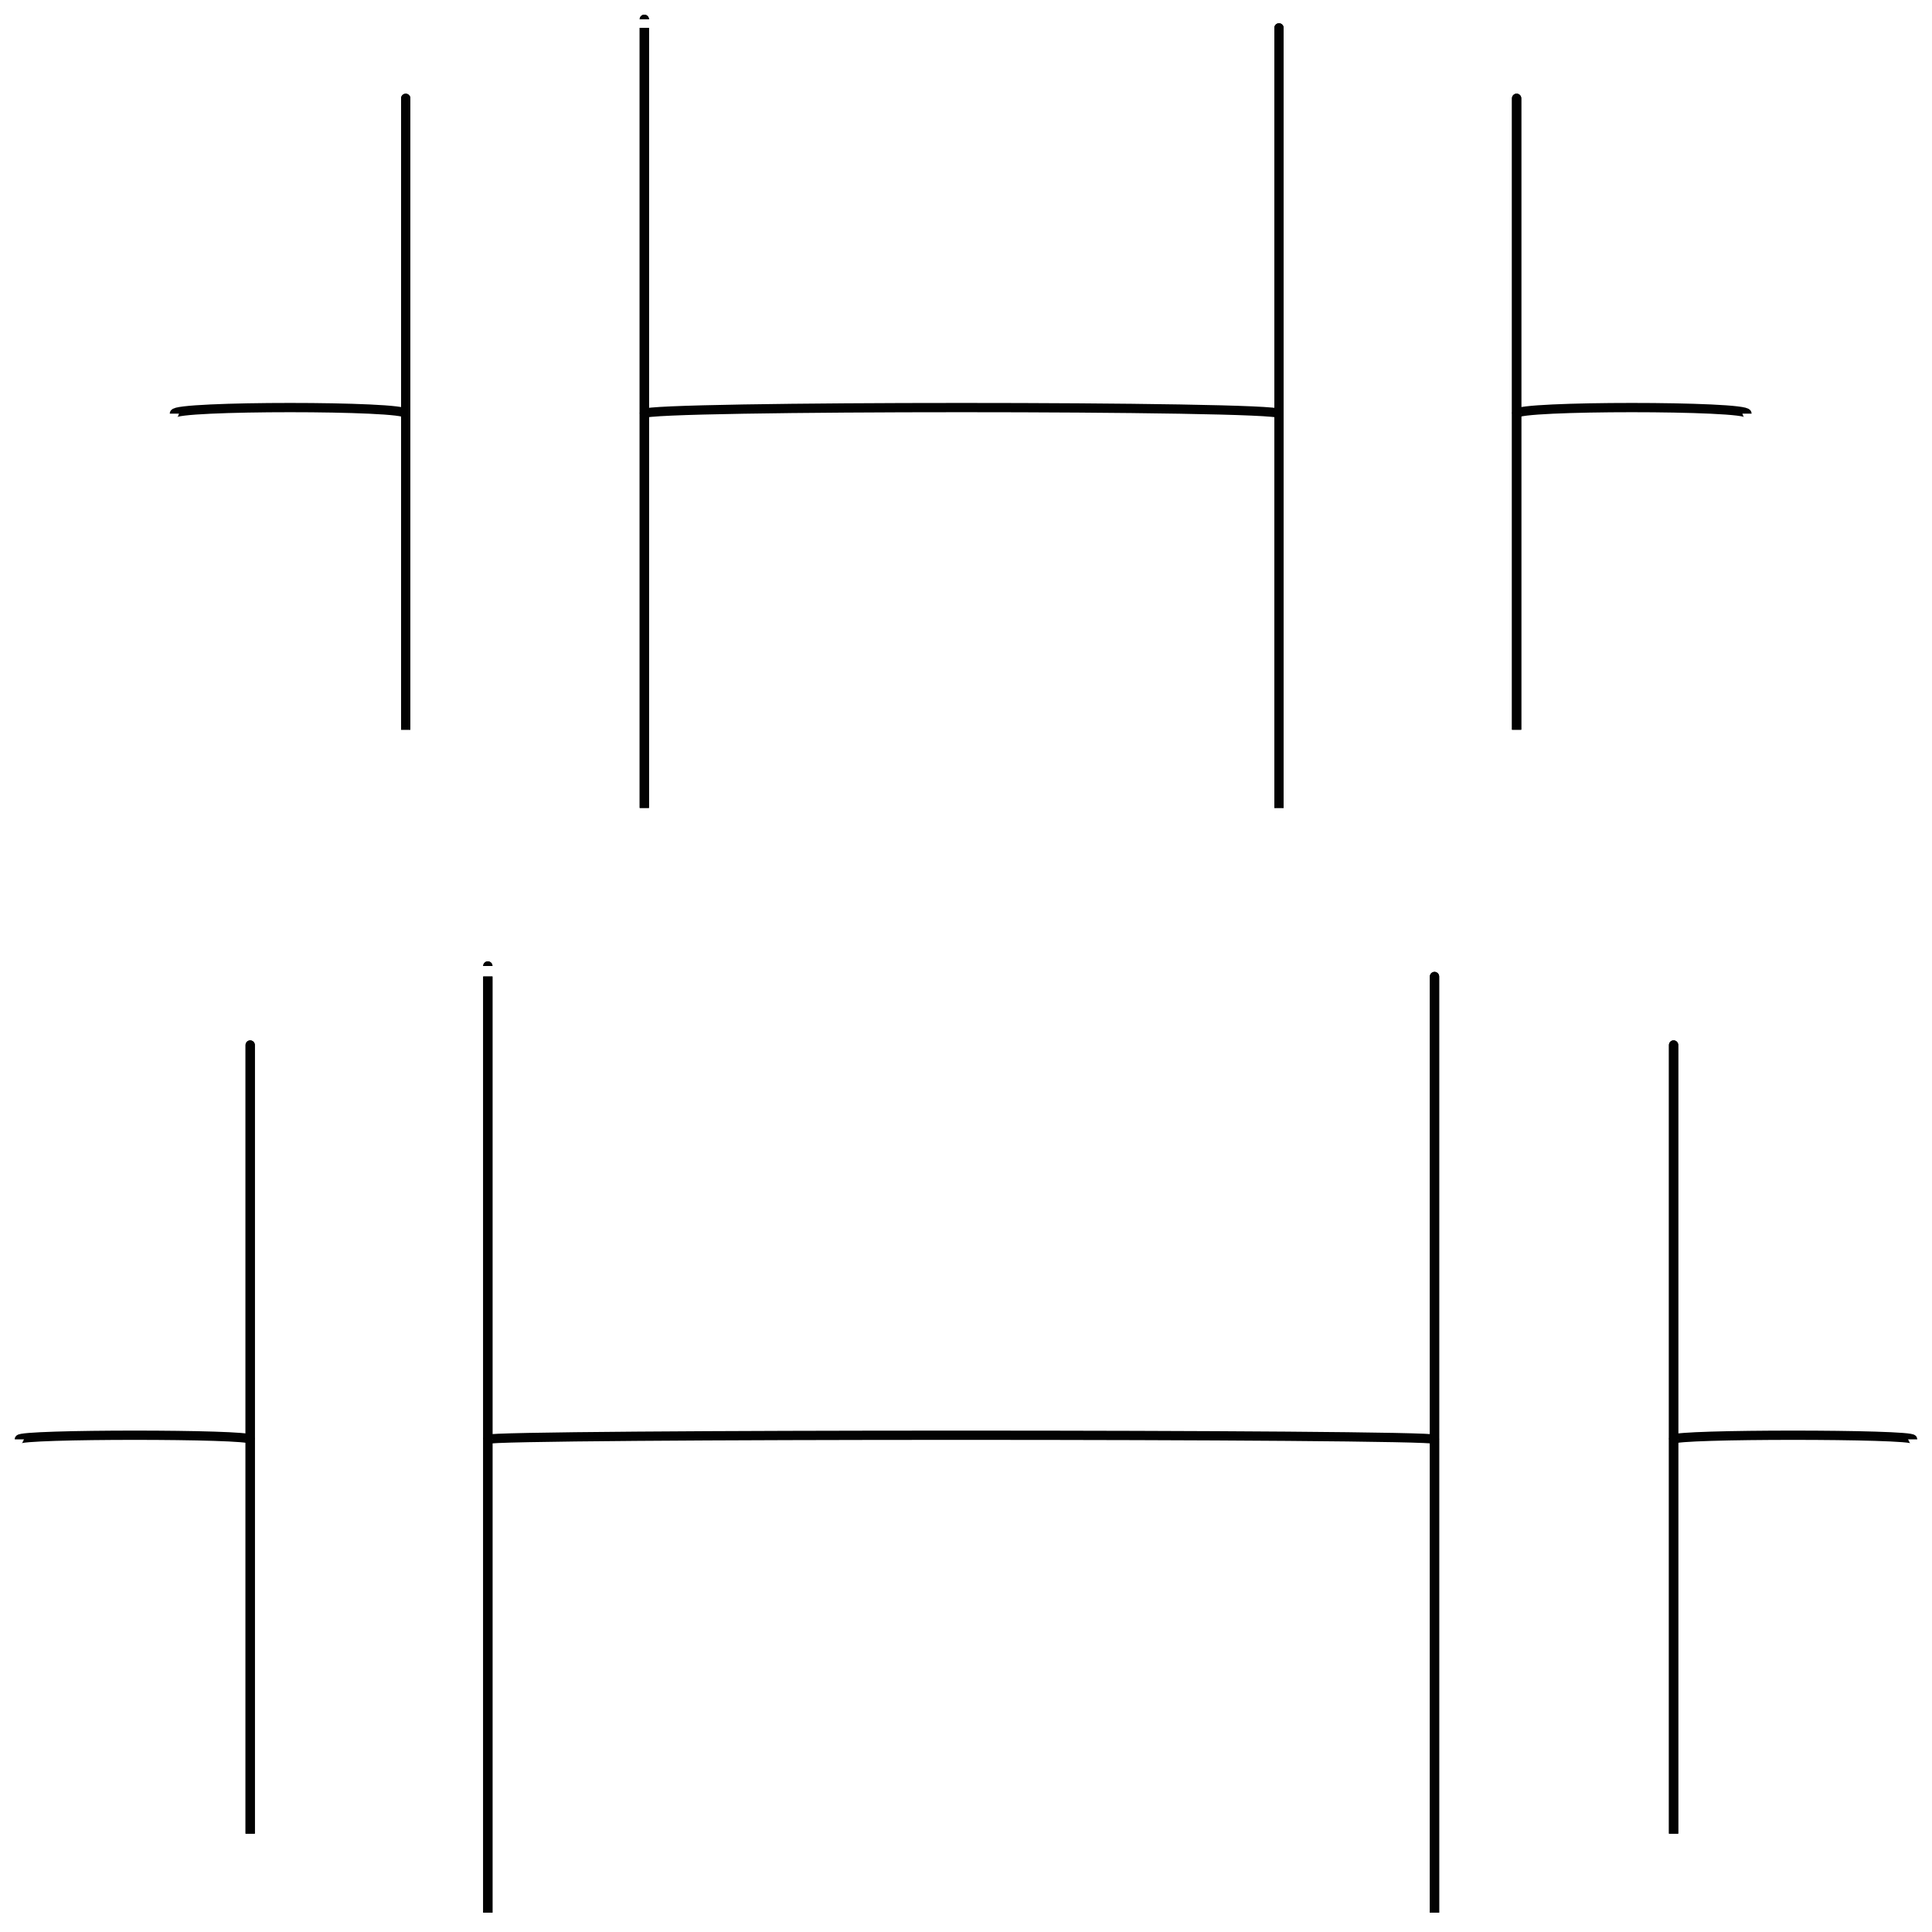 <svg xmlns="http://www.w3.org/2000/svg" version="1.1" xmlns:xlink="http://www.w3.org/1999/xlink" width="100%" height="100%" id="svgWorkerArea" viewBox="0 0 400 400" xmlns:artdraw="https://artdraw.muisca.co" style="background: white;"><defs id="defsdoc"><pattern id="patternBool" x="0" y="0" width="10" height="10" patternUnits="userSpaceOnUse" patternTransform="rotate(35)"><circle cx="5" cy="5" r="4" style="stroke: none;fill: #ff000070;"></circle></pattern></defs><g id="fileImp-412369719" class="cosito"><path id="lineImp-115691075" class="grouped" style="fill:none; stroke:#020202; stroke-miterlimit:10; stroke-width:1.92px; " d="M84 20.362C84 19.067 84 150.167 84 151.085"></path><path id="lineImp-42706107" class="grouped" style="fill:none; stroke:#020202; stroke-miterlimit:10; stroke-width:1.92px; " d="M133.4 4C133.4 3.767 133.4 165.467 133.4 167.277"></path><path id="lineImp-892938012" class="grouped" style="fill:none; stroke:#020202; stroke-miterlimit:10; stroke-width:1.92px; " d="M84 20.362C84 19.067 84 150.167 84 151.085"></path><path id="lineImp-958319438" class="grouped" style="fill:none; stroke:#020202; stroke-miterlimit:10; stroke-width:1.92px; " d="M133.4 4C133.4 3.767 133.4 165.467 133.4 167.277"></path><path id="lineImp-635685050" class="grouped" style="fill:none; stroke:#020202; stroke-miterlimit:10; stroke-width:1.92px; " d="M314 151.085C314 150.167 314 19.067 314 20.362"></path><path id="lineImp-85141808" class="grouped" style="fill:none; stroke:#020202; stroke-miterlimit:10; stroke-width:1.92px; " d="M264.8 167.277C264.8 165.467 264.8 3.767 264.8 4"></path><path id="lineImp-521987938" class="grouped" style="fill:none; stroke:#020202; stroke-miterlimit:10; stroke-width:1.92px; " d="M314 151.085C314 150.167 314 19.067 314 20.362"></path><path id="lineImp-302022202" class="grouped" style="fill:none; stroke:#020202; stroke-miterlimit:10; stroke-width:1.92px; " d="M264.8 167.277C264.8 165.467 264.8 3.767 264.8 4"></path><path id="lineImp-2711389" class="grouped" style="fill:none; stroke:#020202; stroke-miterlimit:10; stroke-width:1.92px; " d="M36.1 85.638C36.1 83.967 84 83.967 84 85.638"></path><path id="lineImp-856220434" class="grouped" style="fill:none; stroke:#020202; stroke-miterlimit:10; stroke-width:1.92px; " d="M133.4 85.638C133.4 83.967 264.8 83.967 264.8 85.638"></path><path id="lineImp-818147902" class="grouped" style="fill:none; stroke:#020202; stroke-miterlimit:10; stroke-width:1.92px; " d="M314 85.638C314 83.967 361.7 83.967 361.7 85.638"></path><path id="lineImp-734795655" class="grouped" style="fill:none; stroke:#020202; stroke-miterlimit:10; stroke-width:1.92px; " d="M51.8 216.362C51.8 214.867 51.8 378.467 51.8 379.639"></path><path id="lineImp-840660181" class="grouped" style="fill:none; stroke:#020202; stroke-miterlimit:10; stroke-width:1.92px; " d="M101 200C101 199.867 101 395.867 101 396"></path><path id="lineImp-63927350" class="grouped" style="fill:none; stroke:#020202; stroke-miterlimit:10; stroke-width:1.92px; " d="M51.8 216.362C51.8 214.867 51.8 378.467 51.8 379.639"></path><path id="lineImp-826926717" class="grouped" style="fill:none; stroke:#020202; stroke-miterlimit:10; stroke-width:1.92px; " d="M101 200C101 199.867 101 395.867 101 396"></path><path id="lineImp-853111517" class="grouped" style="fill:none; stroke:#020202; stroke-miterlimit:10; stroke-width:1.92px; " d="M346.5 379.639C346.5 378.467 346.5 214.867 346.5 216.362"></path><path id="lineImp-484142237" class="grouped" style="fill:none; stroke:#020202; stroke-miterlimit:10; stroke-width:1.92px; " d="M297 396C297 395.867 297 199.867 297 200"></path><path id="lineImp-665499454" class="grouped" style="fill:none; stroke:#020202; stroke-miterlimit:10; stroke-width:1.92px; " d="M346.5 379.639C346.5 378.467 346.5 214.867 346.5 216.362"></path><path id="lineImp-789432300" class="grouped" style="fill:none; stroke:#020202; stroke-miterlimit:10; stroke-width:1.92px; " d="M297 396C297 395.867 297 199.867 297 200"></path><path id="lineImp-503092512" class="grouped" style="fill:none; stroke:#020202; stroke-miterlimit:10; stroke-width:1.92px; " d="M4 298C4 296.867 51.8 296.867 51.8 298"></path><path id="lineImp-680538522" class="grouped" style="fill:none; stroke:#020202; stroke-miterlimit:10; stroke-width:1.92px; " d="M101 298C101 296.867 297 296.867 297 298"></path><path id="lineImp-138987189" class="grouped" style="fill:none; stroke:#020202; stroke-miterlimit:10; stroke-width:1.92px; " d="M346.5 298C346.5 296.867 396 296.867 396 298"></path></g></svg>